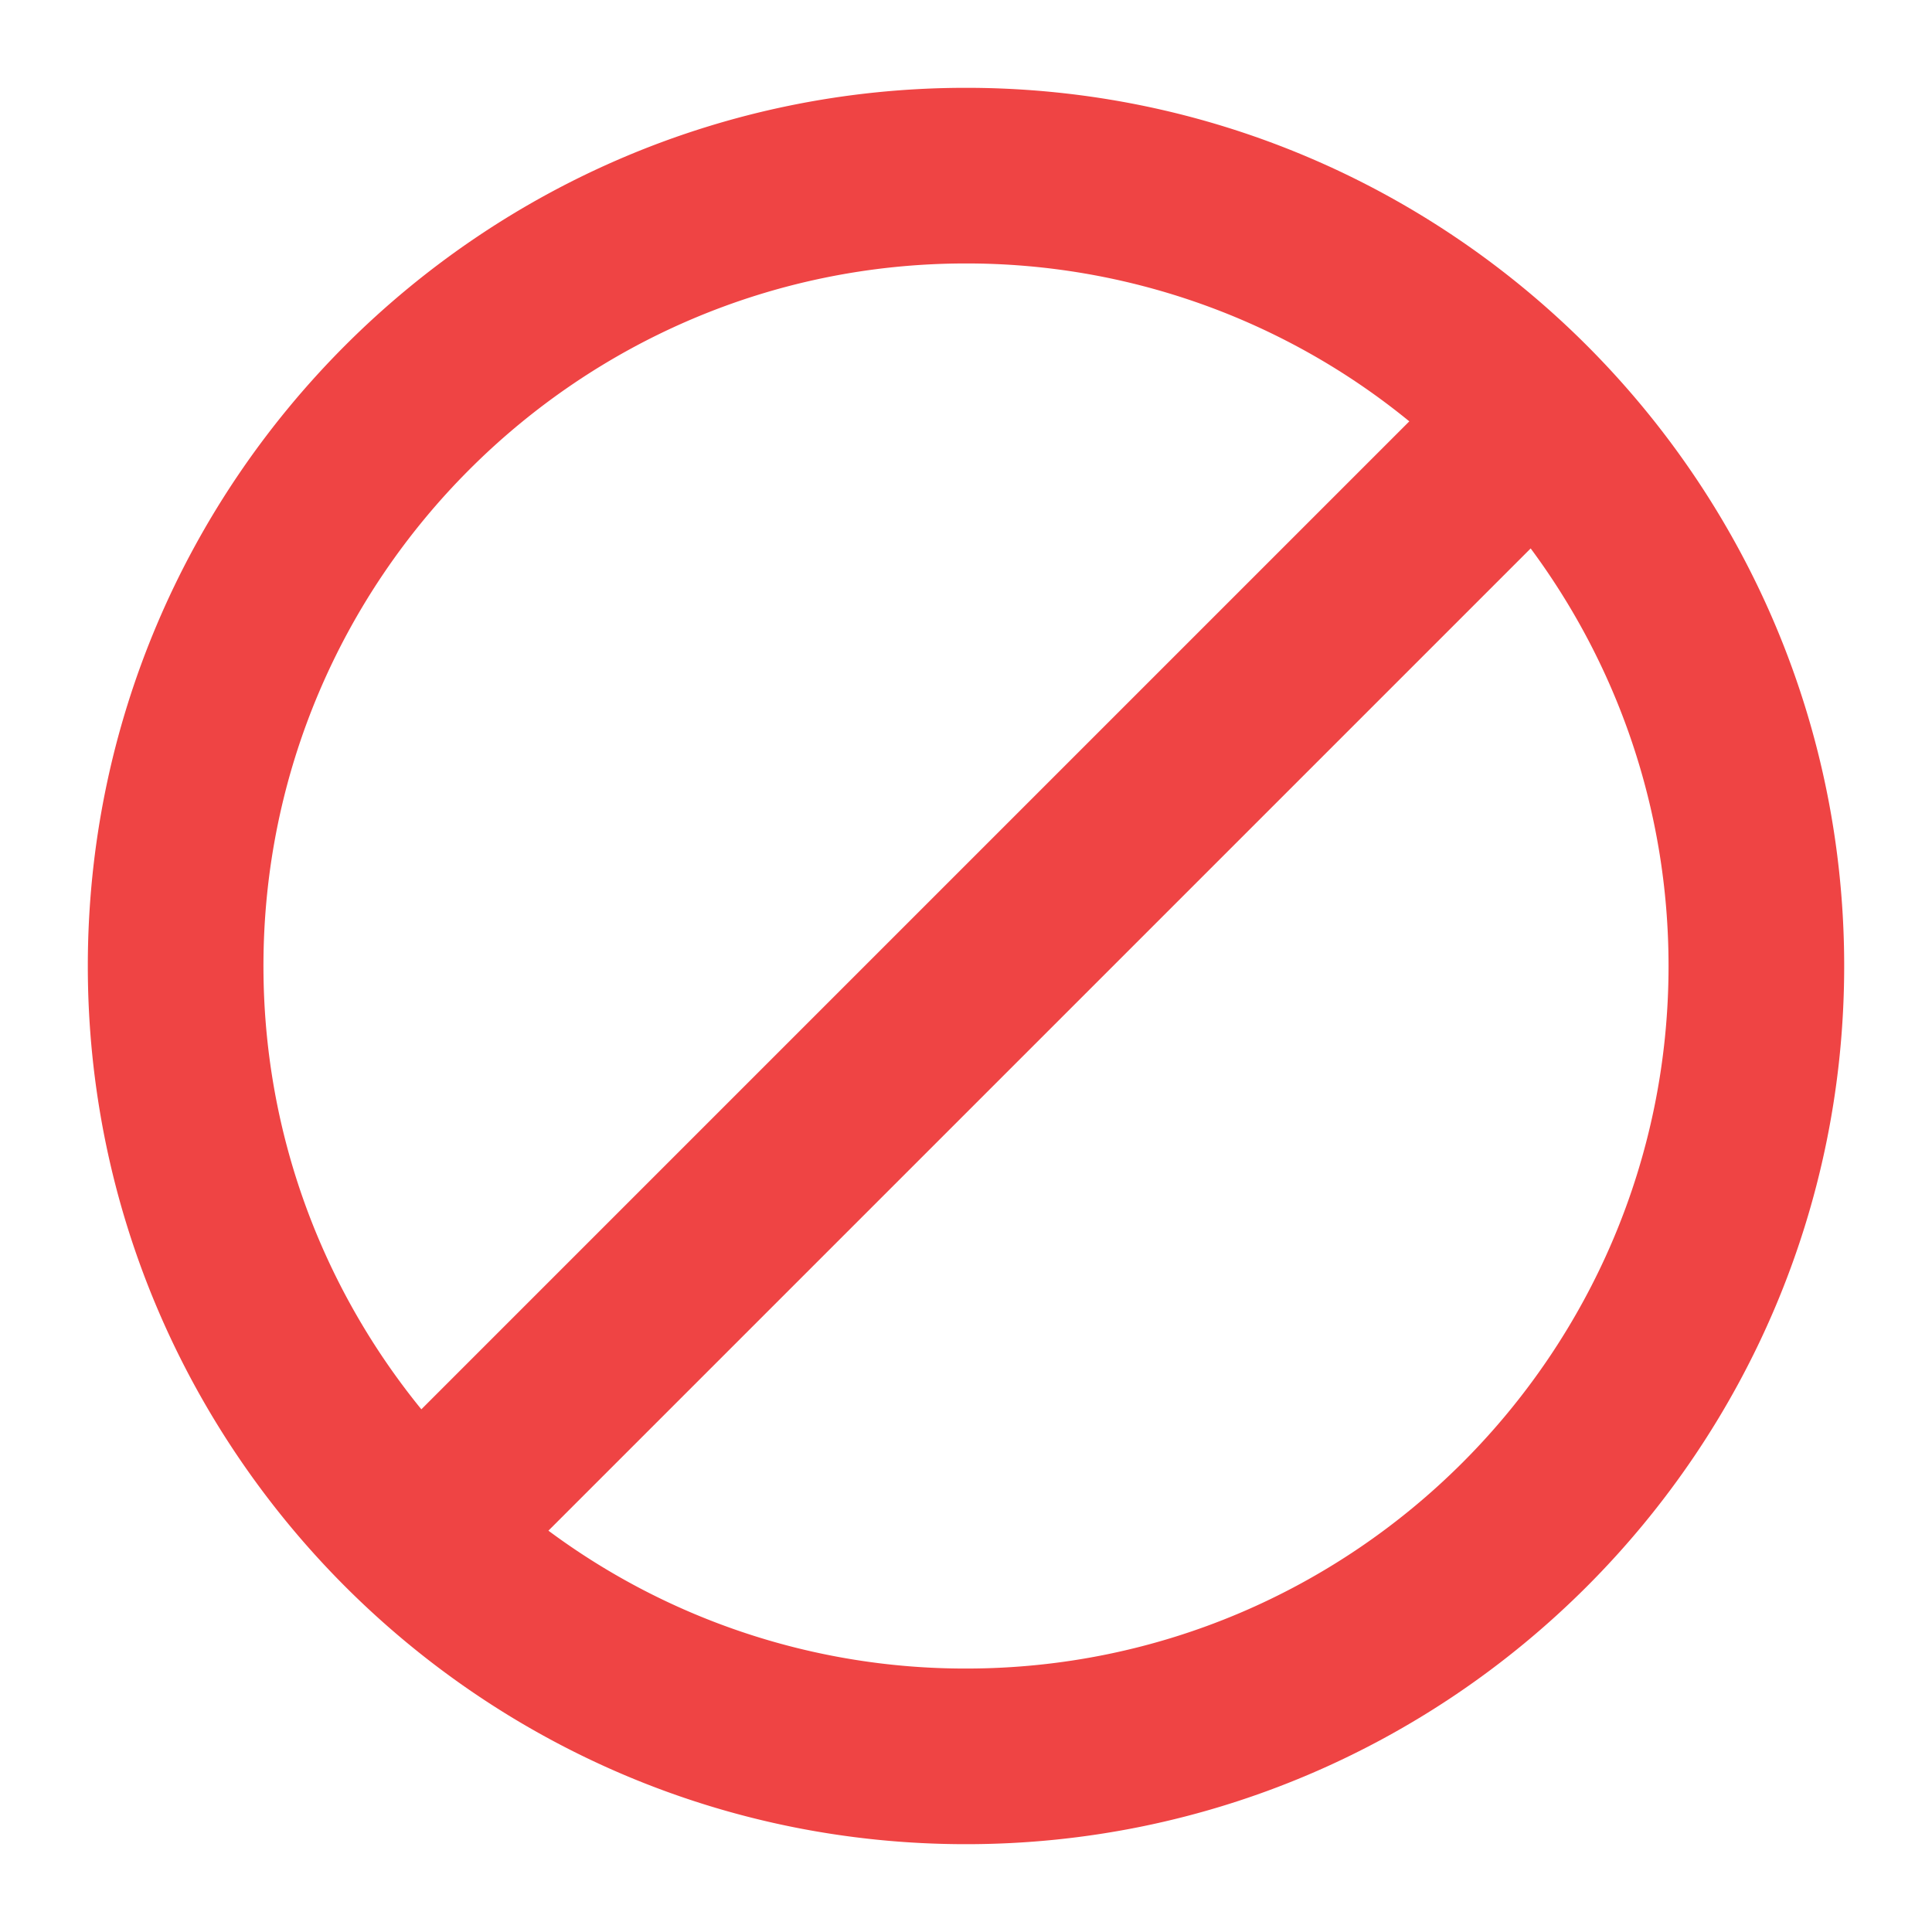 <?xml version="1.0" standalone="no"?><!DOCTYPE svg PUBLIC "-//W3C//DTD SVG 1.1//EN" "http://www.w3.org/Graphics/SVG/1.1/DTD/svg11.dtd"><svg t="1762762840162" class="icon" viewBox="0 0 1024 1024" version="1.1" xmlns="http://www.w3.org/2000/svg" p-id="3755" xmlns:xlink="http://www.w3.org/1999/xlink" width="14" height="14"><path d="M290.676 811.287A370.409 370.409 0 0 0 512 884.364c205.335 0 372.364-167.028 372.364-372.364 0-82.828-27.183-159.418-73.076-221.324L290.676 811.287z m-67.351-64.326l523.636-523.636A370.618 370.618 0 0 0 512 139.636C306.688 139.636 139.636 306.688 139.636 512c0 89.018 31.418 170.822 83.689 234.961zM512 46.545c256.652 0 465.455 208.803 465.455 465.455 0 256.605-208.756 465.455-465.455 465.455-256.652 0-465.455-208.803-465.455-465.455C46.545 255.302 255.348 46.545 512 46.545z" fill="#EF4444" p-id="3756"></path></svg>